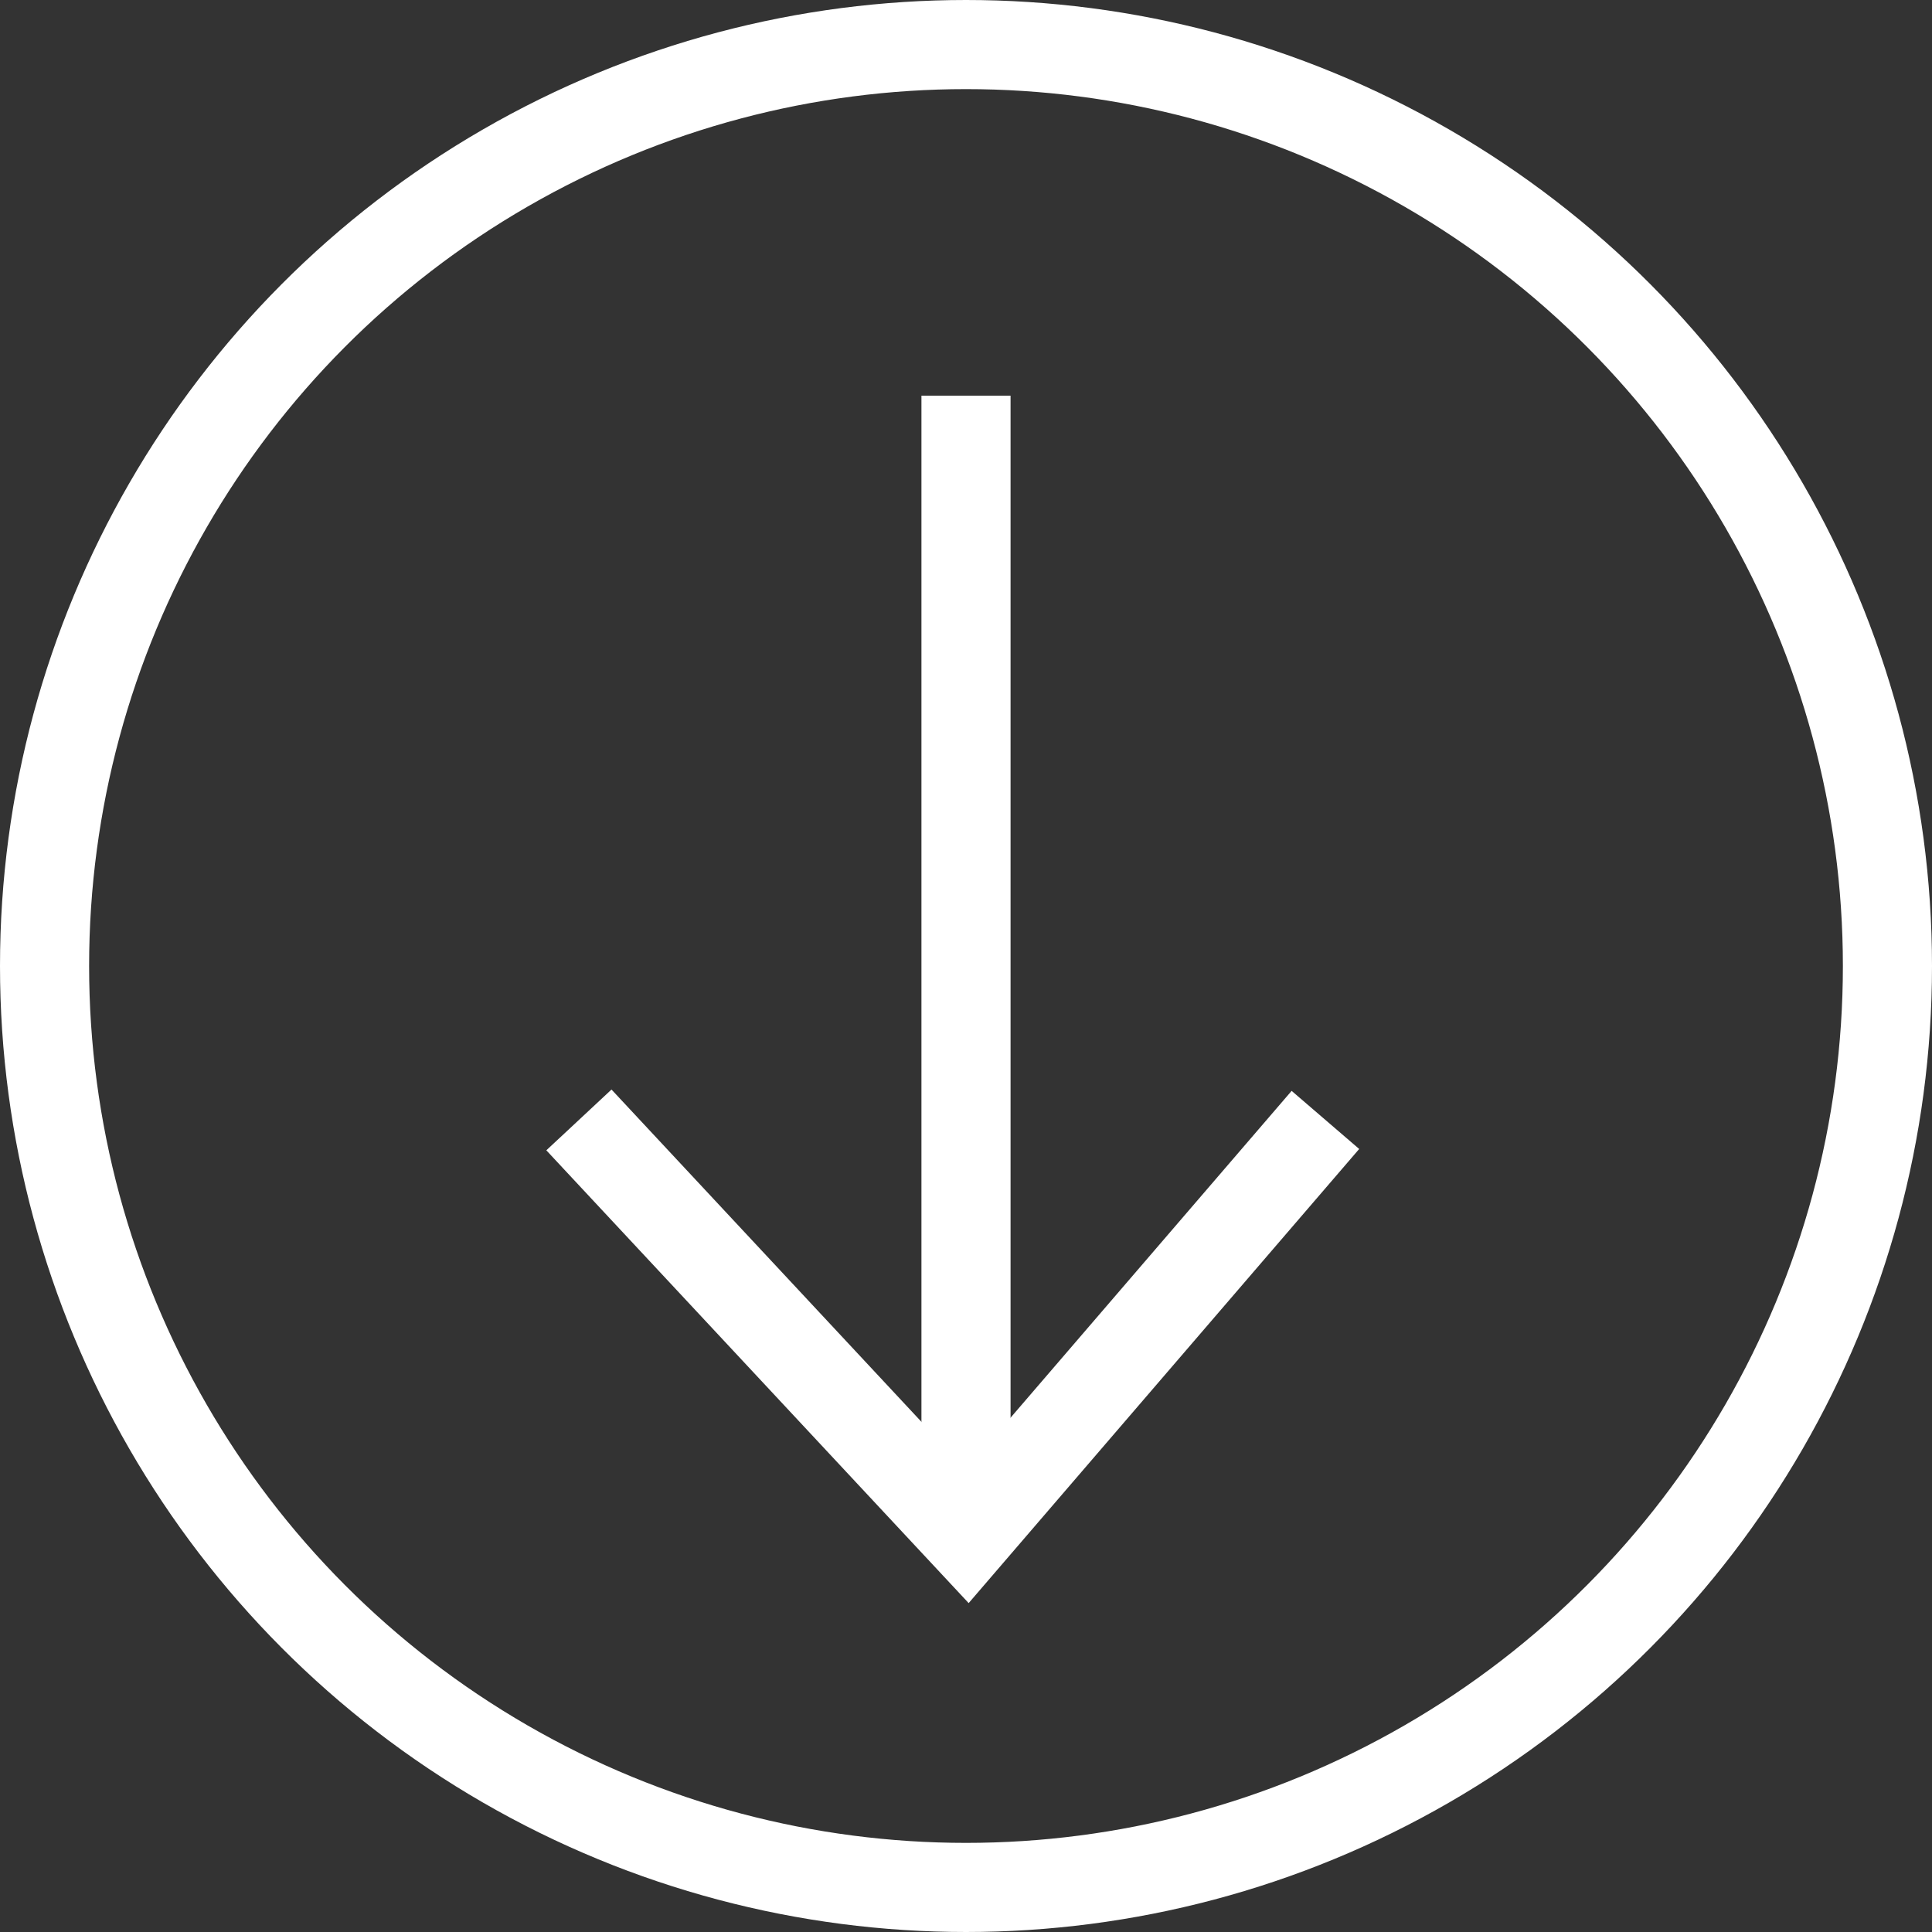 <svg xmlns="http://www.w3.org/2000/svg" width="542" height="542" viewBox="0 0 542 542">
  <rect x="0" y="0" width="542" height="542" fill="#333333" stroke="none"/>
  <defs>
    <style>
      .cls-1, .cls-3 {
        fill: none;
      }

      .cls-1 {
        stroke: #fff;
        stroke-width: 25px;
      }

      .cls-2 {
        stroke: none;
      }
    </style>
  </defs>
  <g id="Group_2" data-name="Group 2" transform="translate(-520 -226)">
    <g id="Group_1" data-name="Group 1">
      <g id="Ellipse_1" data-name="Ellipse 1" class="cls-1" transform="translate(520 226)">
        <circle class="cls-2" cx="271" cy="271" r="271"/>
        <circle class="cls-3" cx="271" cy="271" r="258.5"/>
      </g>
      <line id="Line_1" data-name="Line 1" class="cls-1" y2="320" transform="translate(791 337)"/>
    </g>
    <path id="Path_1" data-name="Path 1" class="cls-1" d="M682.408,540l108.96,116.819L891.826,540" transform="translate(0 0.181)"/>
  </g>
</svg>
